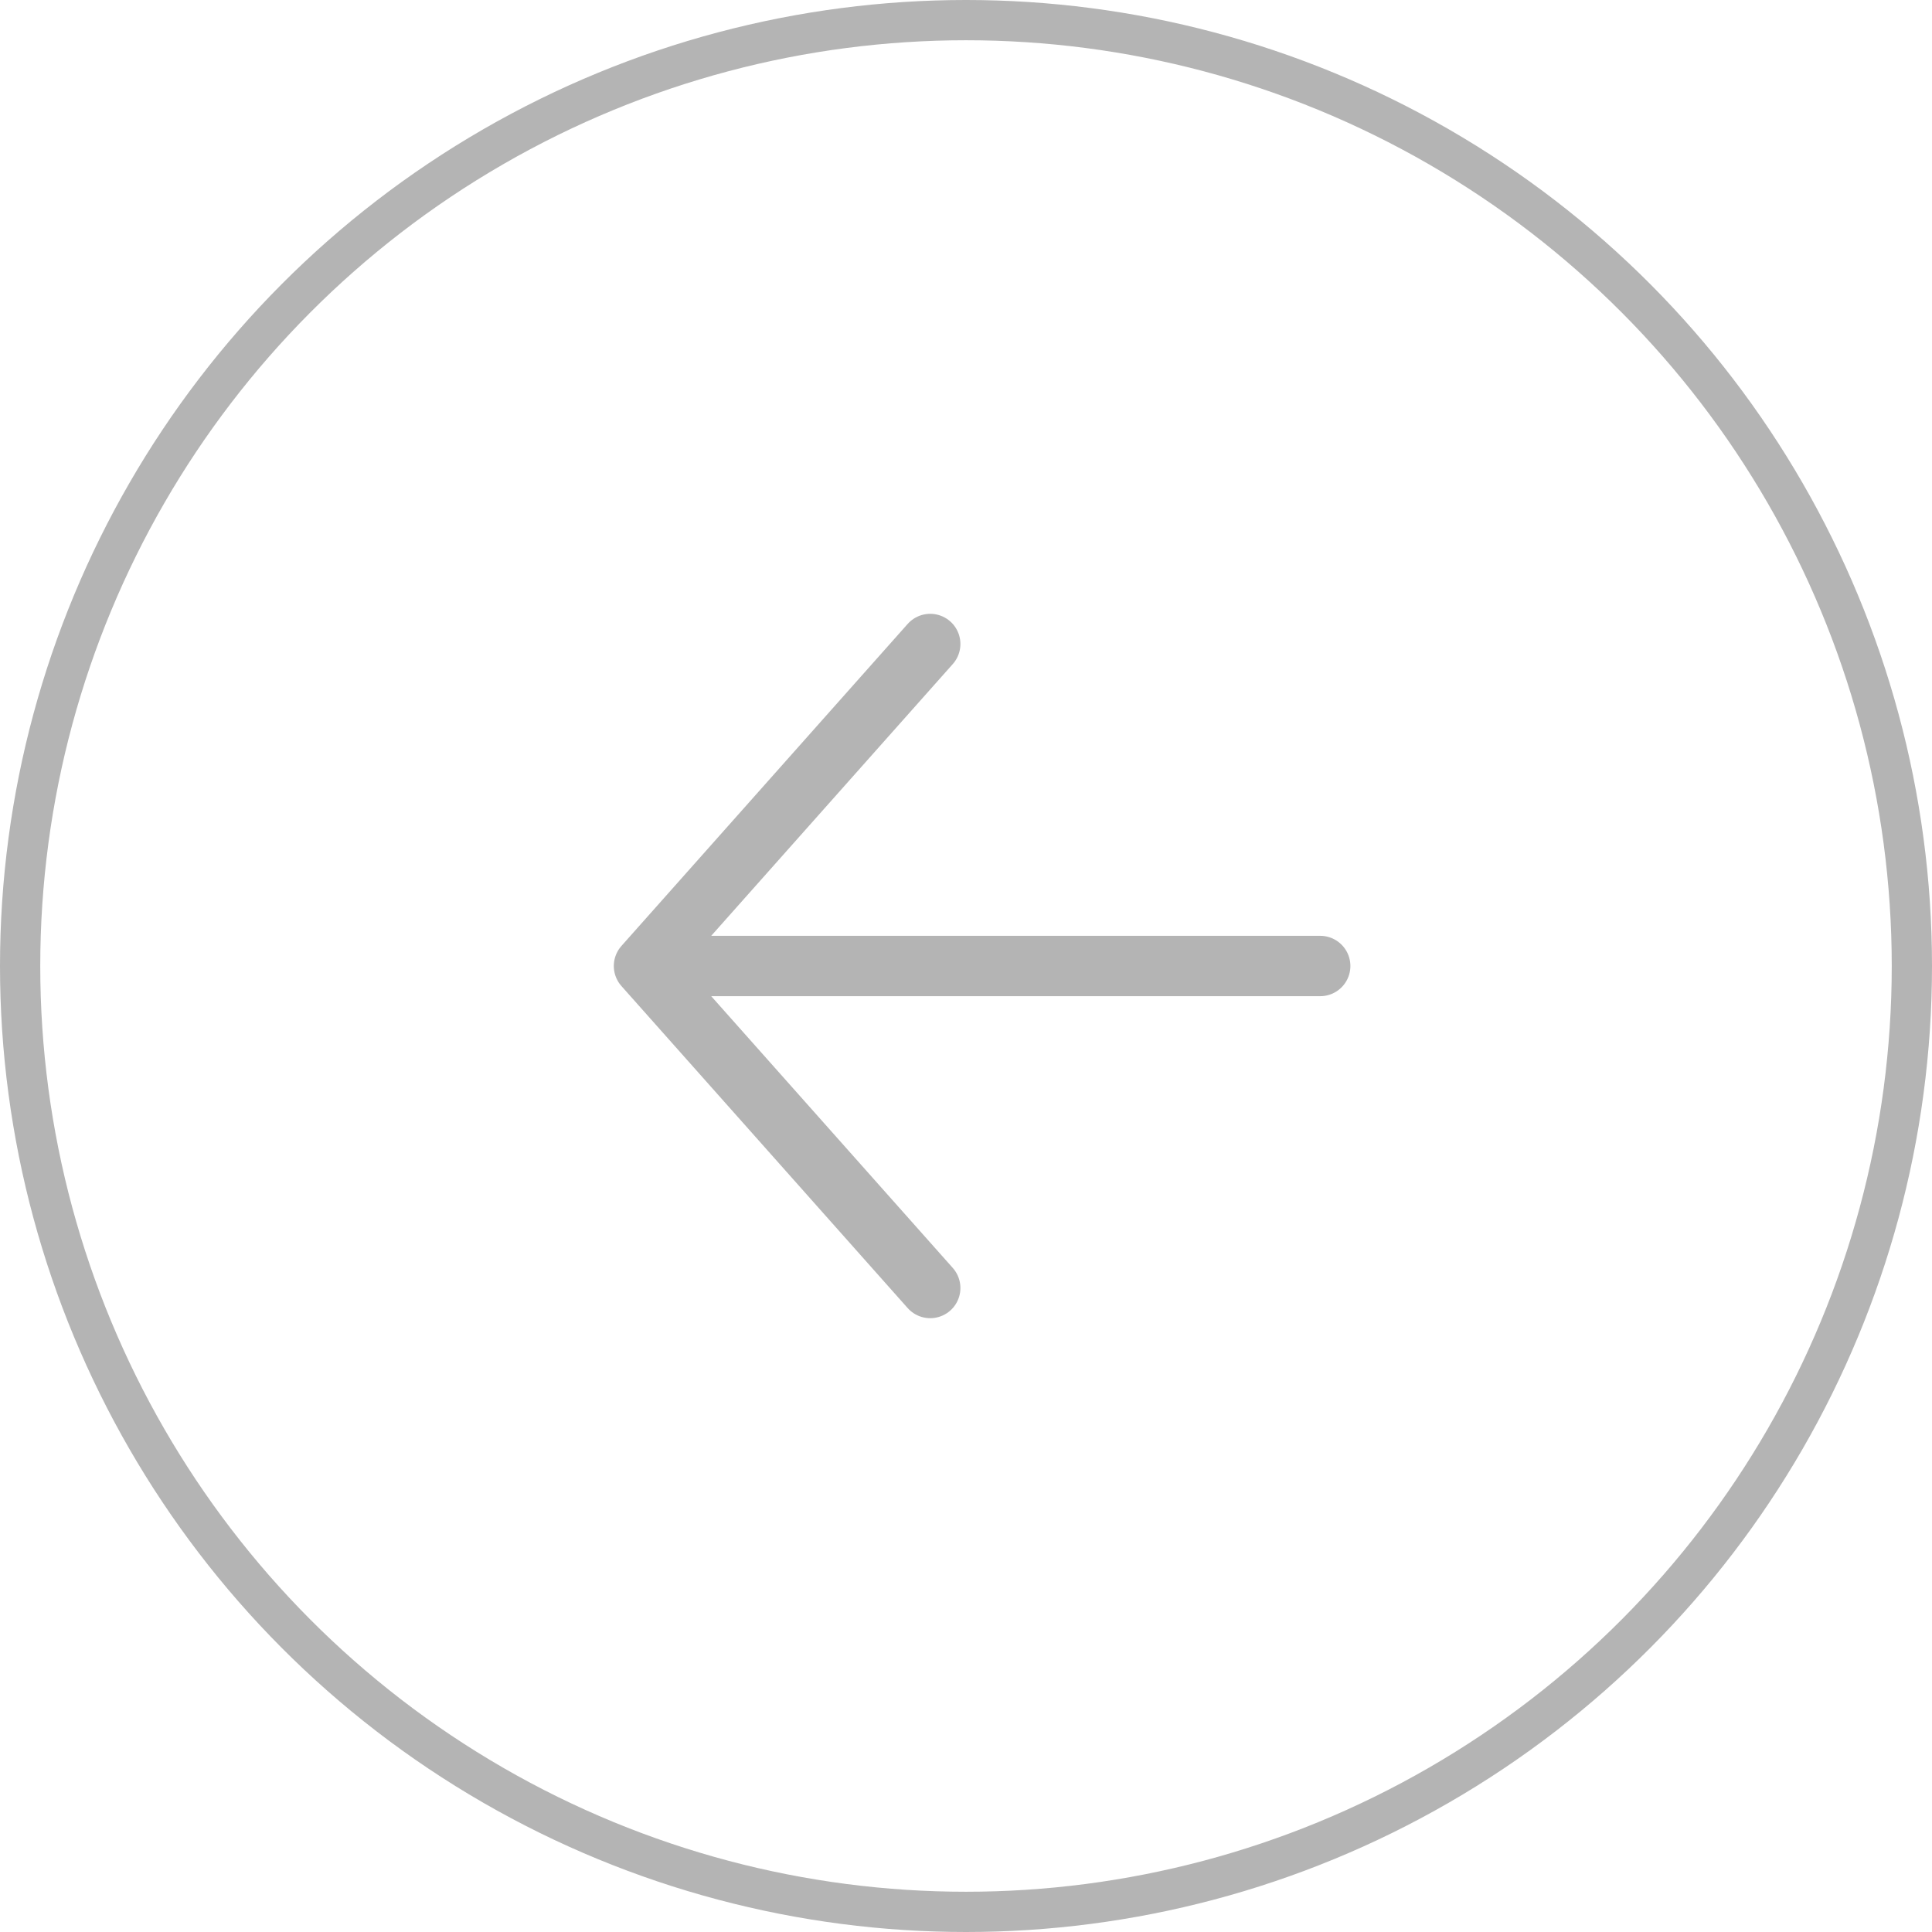 <?xml version="1.0" encoding="UTF-8"?> <svg xmlns="http://www.w3.org/2000/svg" width="48" height="48" viewBox="0 0 48 48" fill="none"> <circle cx="24" cy="24" r="23.5" stroke="#B4B4B4"></circle> <path d="M16 24H32.8M16 24L23.111 16M16 24L23.111 32" stroke="#B4B4B4" stroke-width="1.5" stroke-linecap="round" stroke-linejoin="round"></path> </svg> 